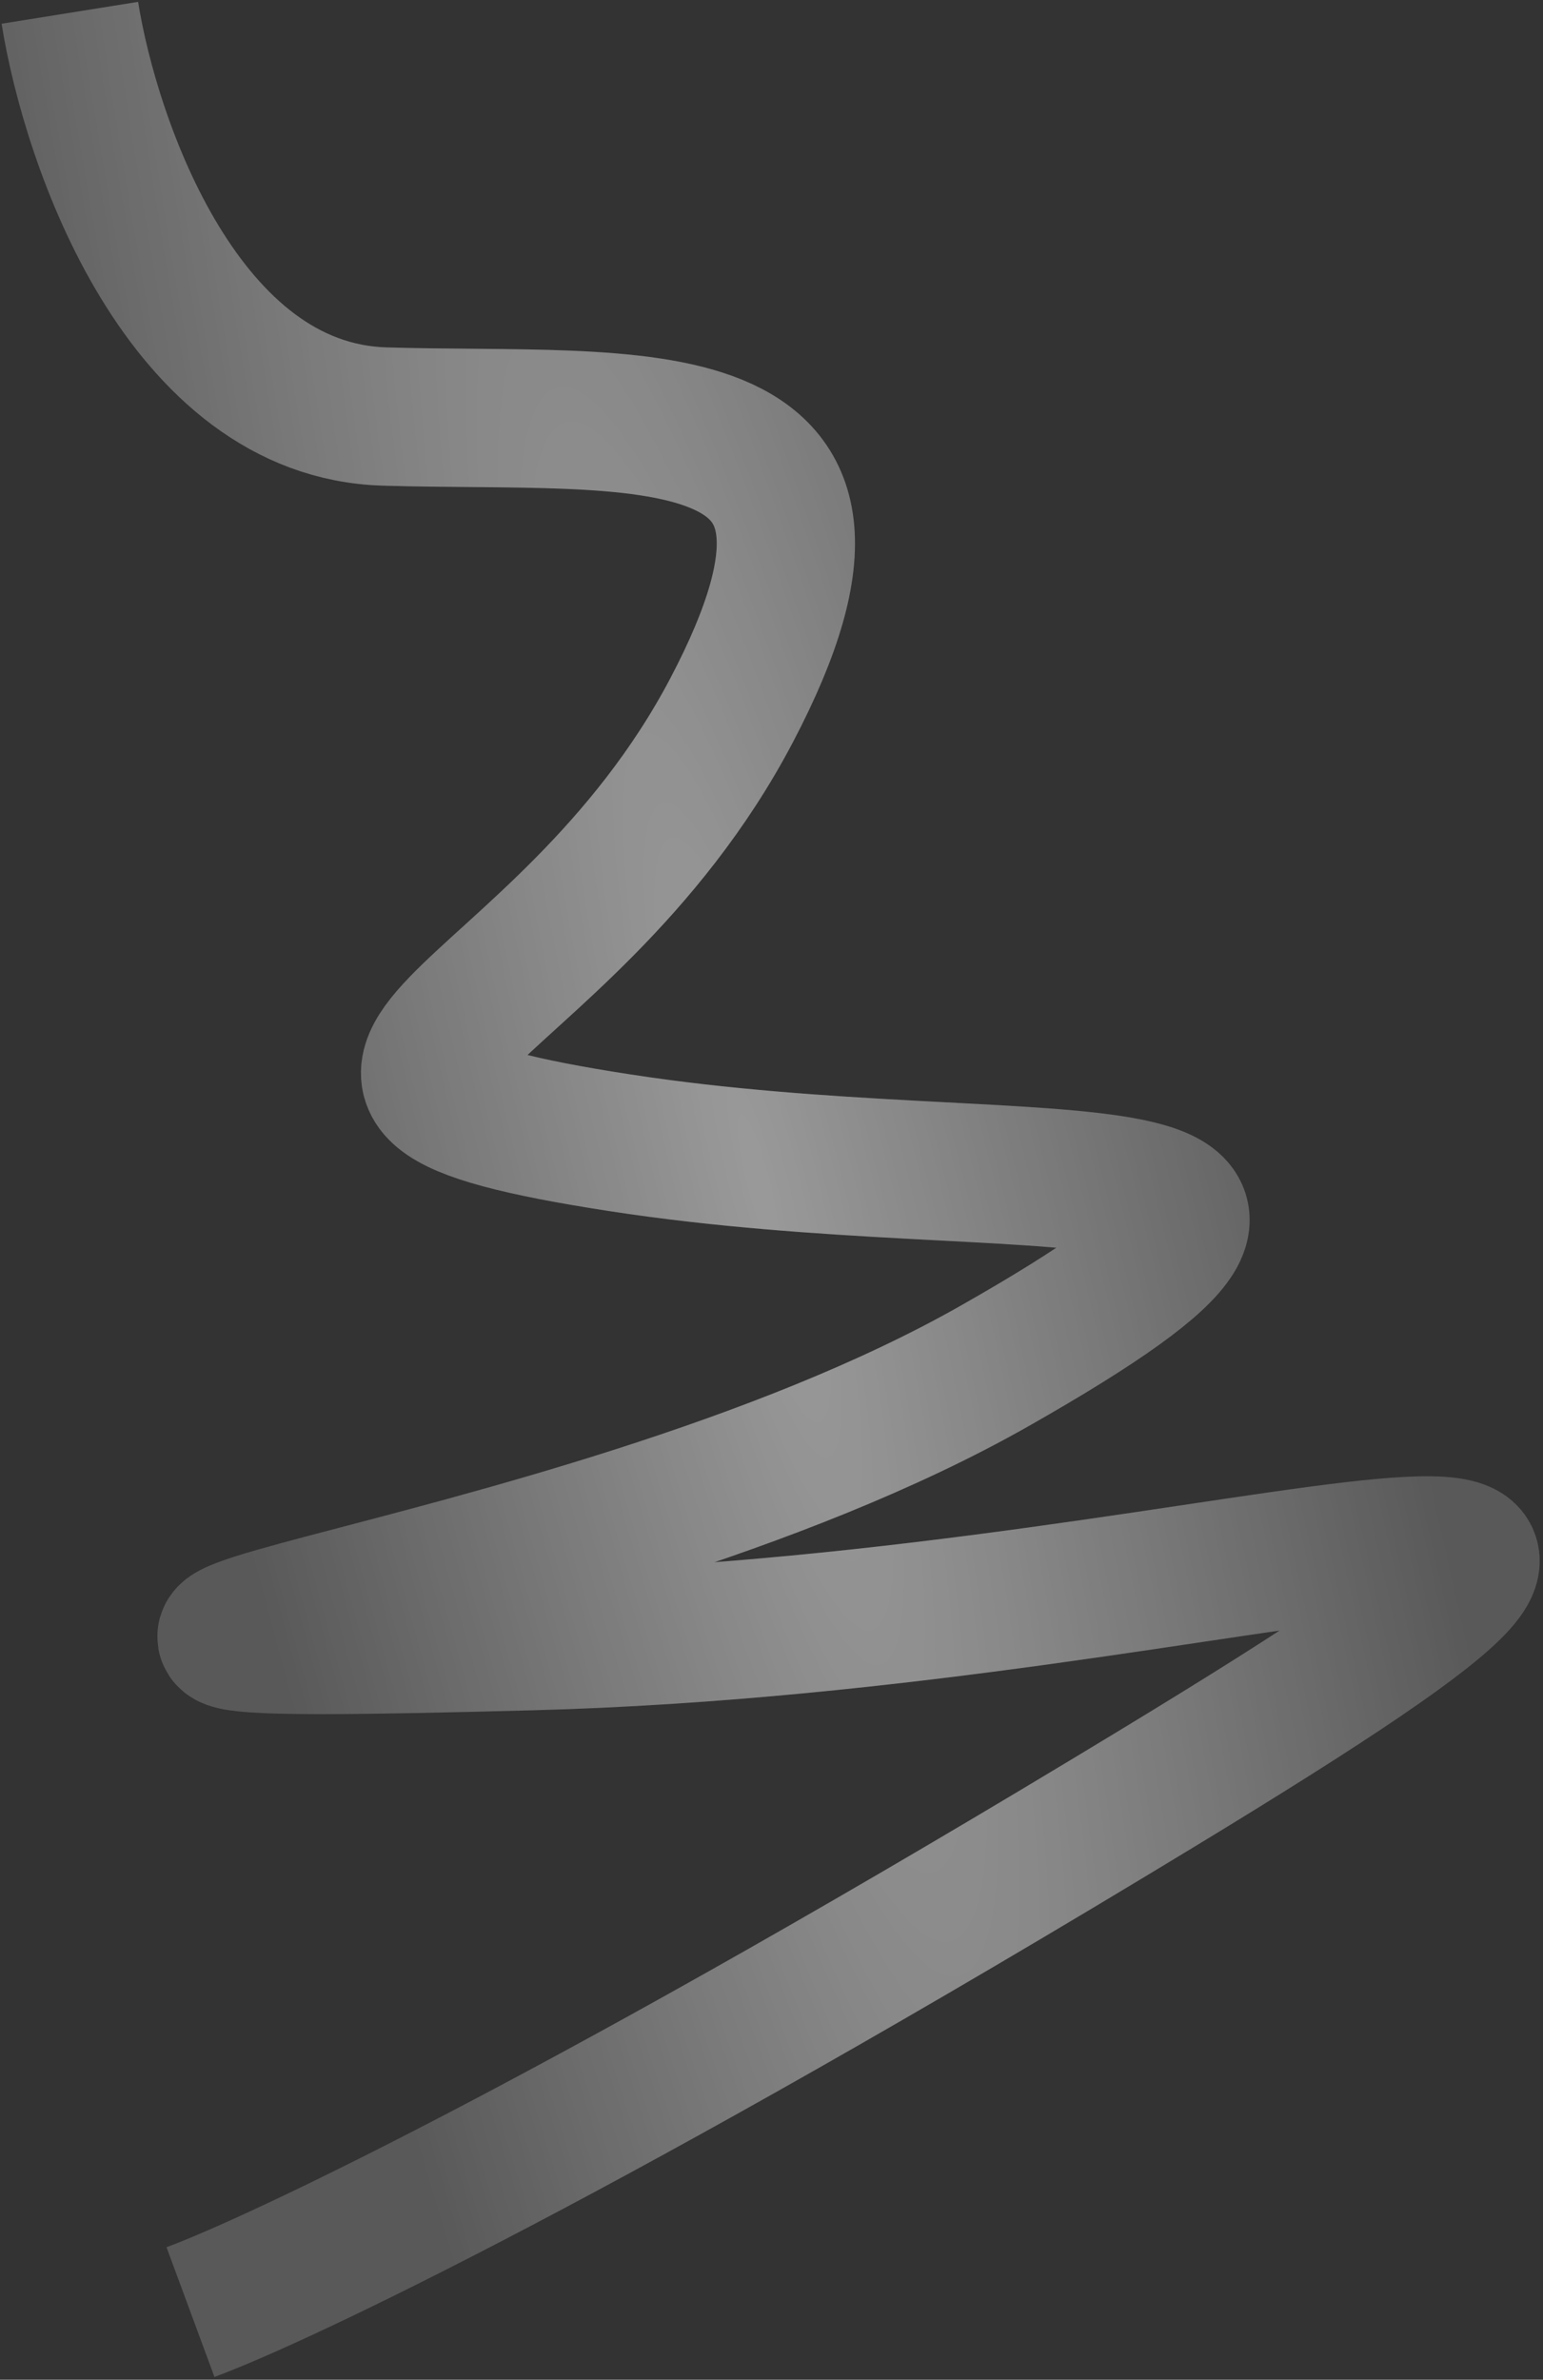 <?xml version="1.0" encoding="UTF-8"?> <svg xmlns="http://www.w3.org/2000/svg" width="362" height="558" viewBox="0 0 362 558" fill="none"><rect x="0" y="0" width="362" height="558" fill="#333333" stroke="none"/><path d="M16.387 3C21.342 33.956 43.04 96.228 90.188 97.665C149.122 99.461 211.838 90.066 171.658 166.51C131.477 242.955 50.053 253.254 145.462 267.959C240.871 282.665 334.381 262.902 233.334 320.286C132.287 377.671 -47.495 389.397 124.696 384.813C296.887 380.229 435.885 319.576 271.61 419.276C140.19 499.036 65.573 534.416 44.691 542.137" stroke="#EDEDED" stroke-opacity="0.21" stroke-width="32.429"></path><path d="M16.387 3C21.342 33.956 43.04 96.228 90.188 97.665C149.122 99.461 211.838 90.066 171.658 166.51C131.477 242.955 50.053 253.254 145.462 267.959C240.871 282.665 334.381 262.902 233.334 320.286C132.287 377.671 -47.495 389.397 124.696 384.813C296.887 380.229 435.885 319.576 271.61 419.276C140.19 499.036 65.573 534.416 44.691 542.137" stroke="url(#paint0_radial_655_57075)" stroke-opacity="0.39" stroke-width="32.429"></path><defs><radialGradient id="paint0_radial_655_57075" cx="0" cy="0" r="1" gradientUnits="userSpaceOnUse" gradientTransform="translate(177.881 277.058) rotate(75.741) scale(833.98 137.155)"><stop stop-color="white"></stop><stop offset="1" stop-color="white" stop-opacity="0"></stop></radialGradient></defs></svg> 